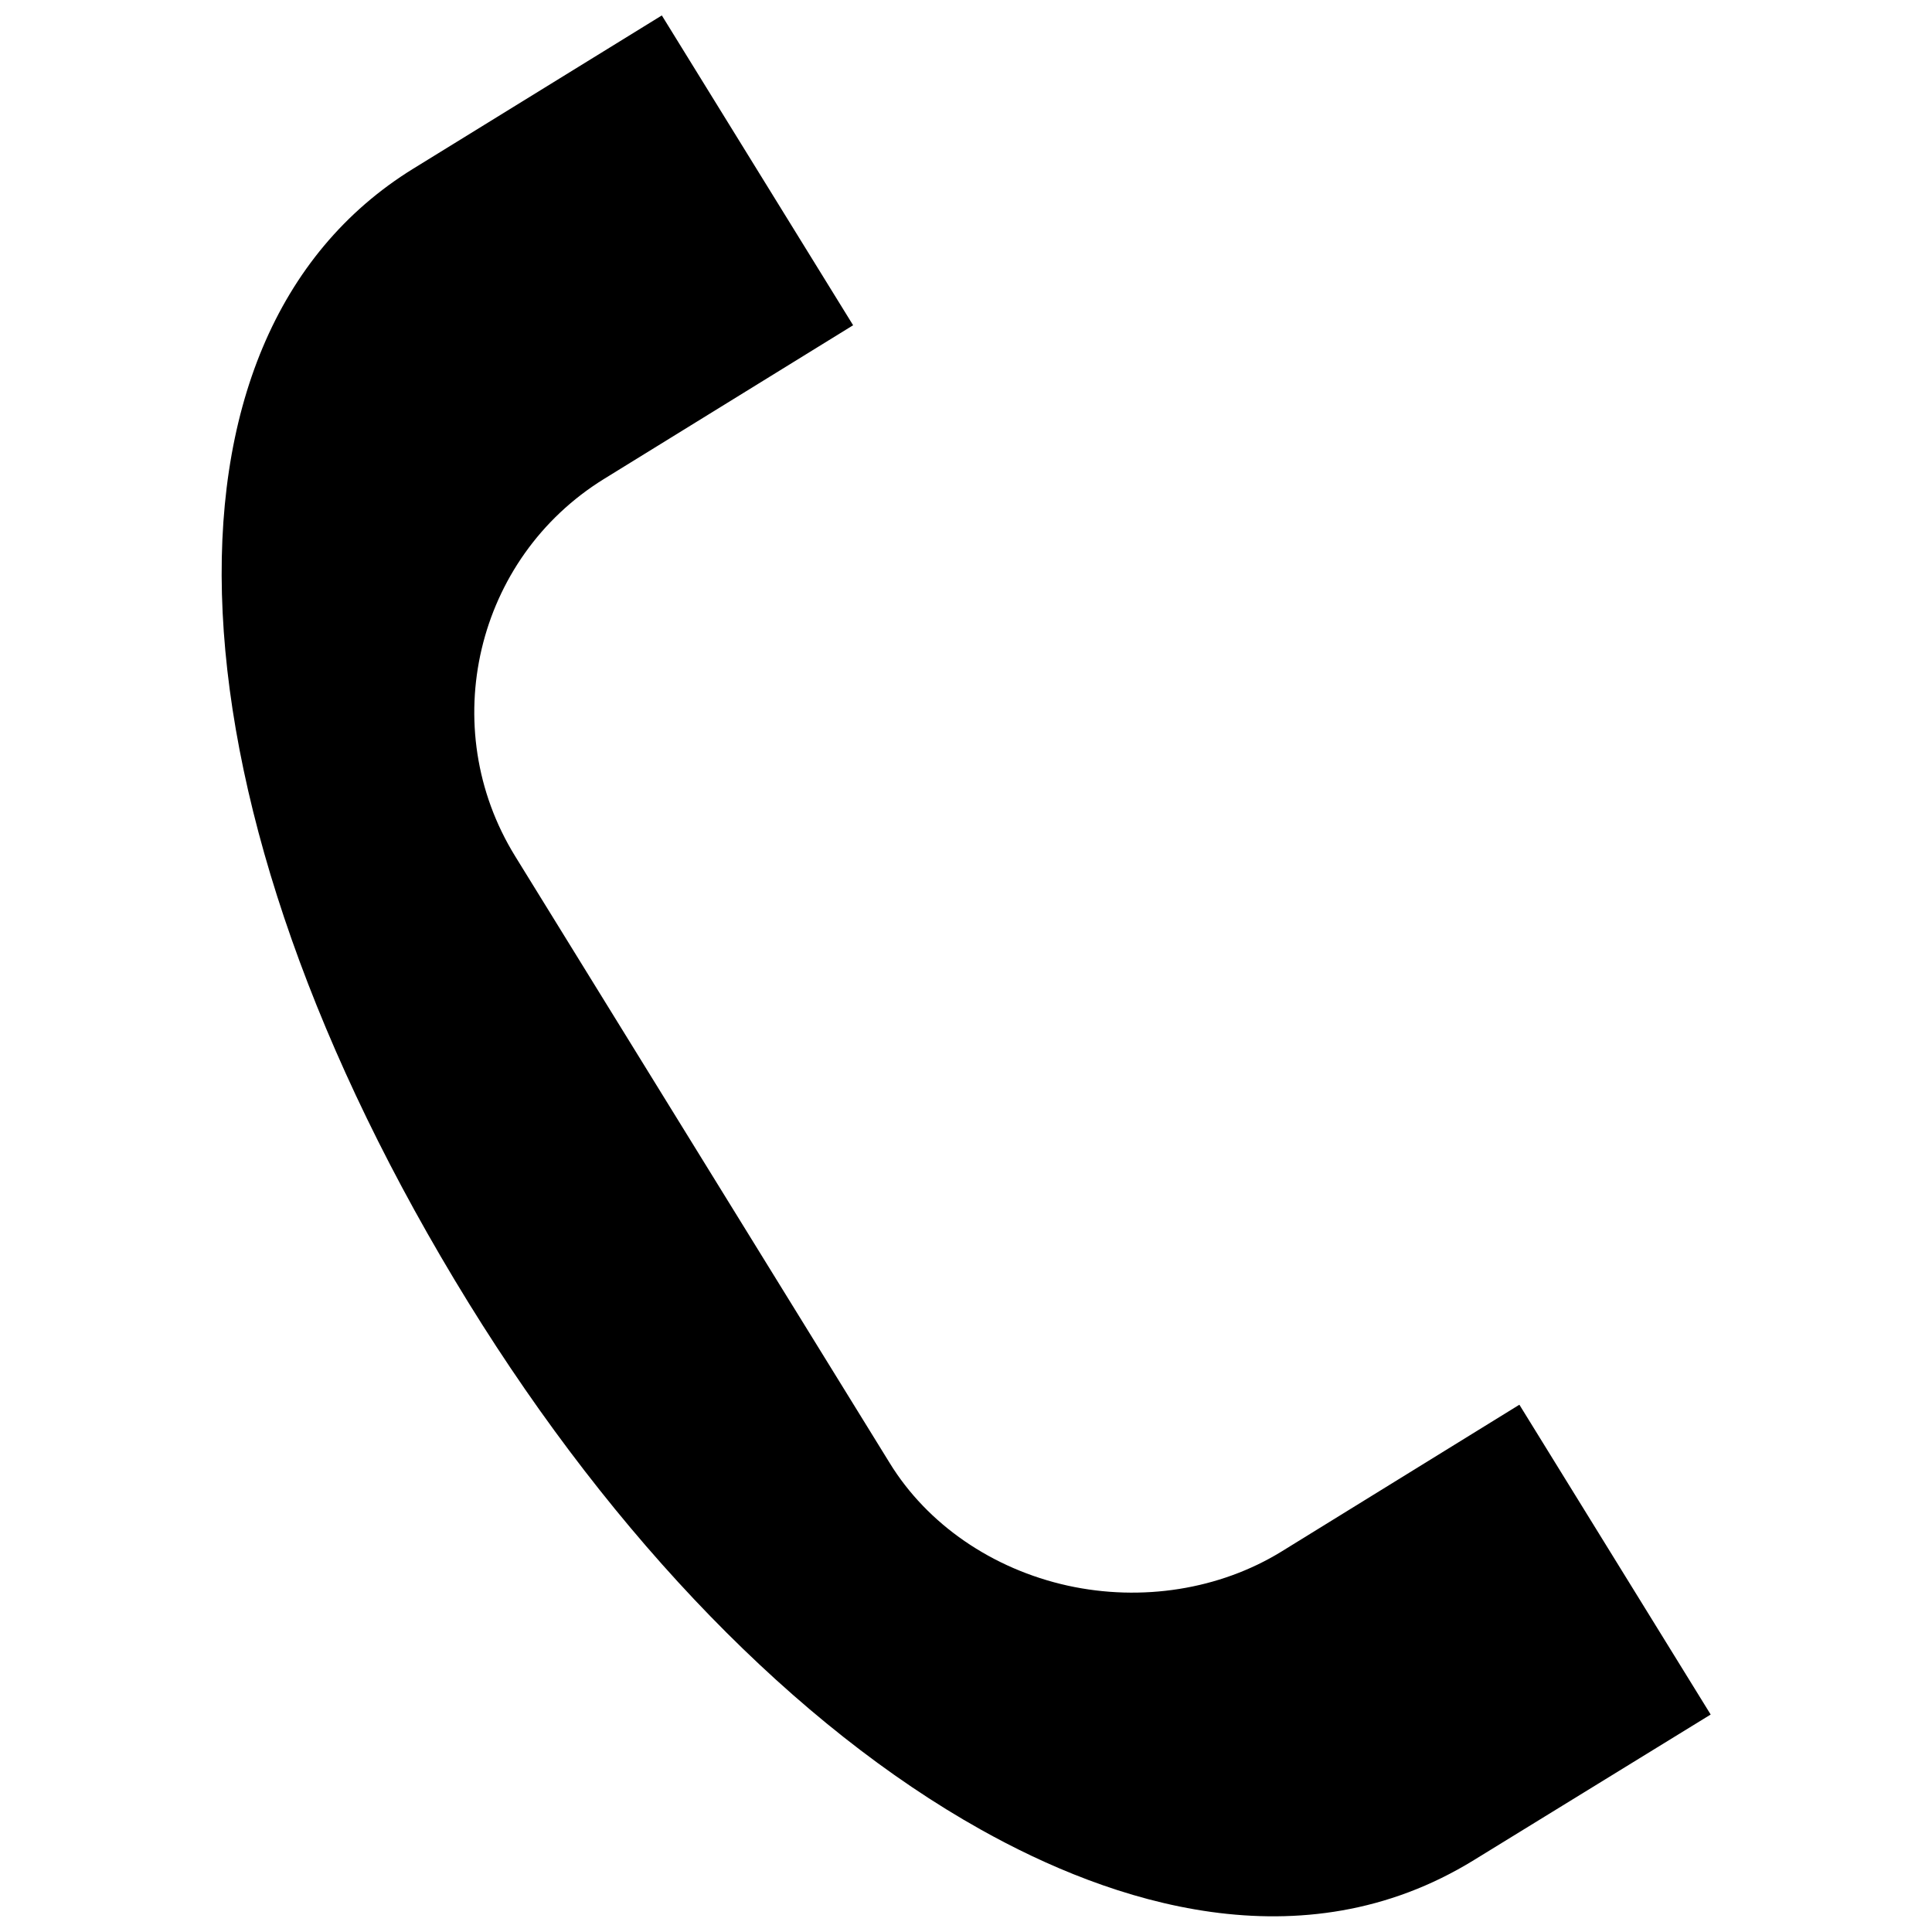 <?xml version="1.0" encoding="UTF-8"?>
<!-- Uploaded to: ICON Repo, www.svgrepo.com, Generator: ICON Repo Mixer Tools -->
<svg width="800px" height="800px" version="1.1" viewBox="144 144 512 512" xmlns="http://www.w3.org/2000/svg">
 <defs>
  <clipPath id="a">
   <path d="m202 148.09h396v503.81h-396z"/>
  </clipPath>
 </defs>
 <g clip-path="url(#a)">
  <path d="m253.5 188.71 65.891-40.621 50.695 82.105-65.969 40.699c-34.086 21.02-44.633 65.891-23.617 99.977l99.266 160.82c9.996 16.297 27.238 28.102 47.152 32.512 19.68 4.328 40.305 1.023 56.602-8.973l63.133-38.965 50.695 82.105-62.738 38.566c-45.738 28.184-96.355 11.18-130.75-8.109-48.805-27.316-96.984-76.91-135.64-139.49-81.473-132.01-87.535-255.68-14.719-300.63z"/>
 </g>
</svg>